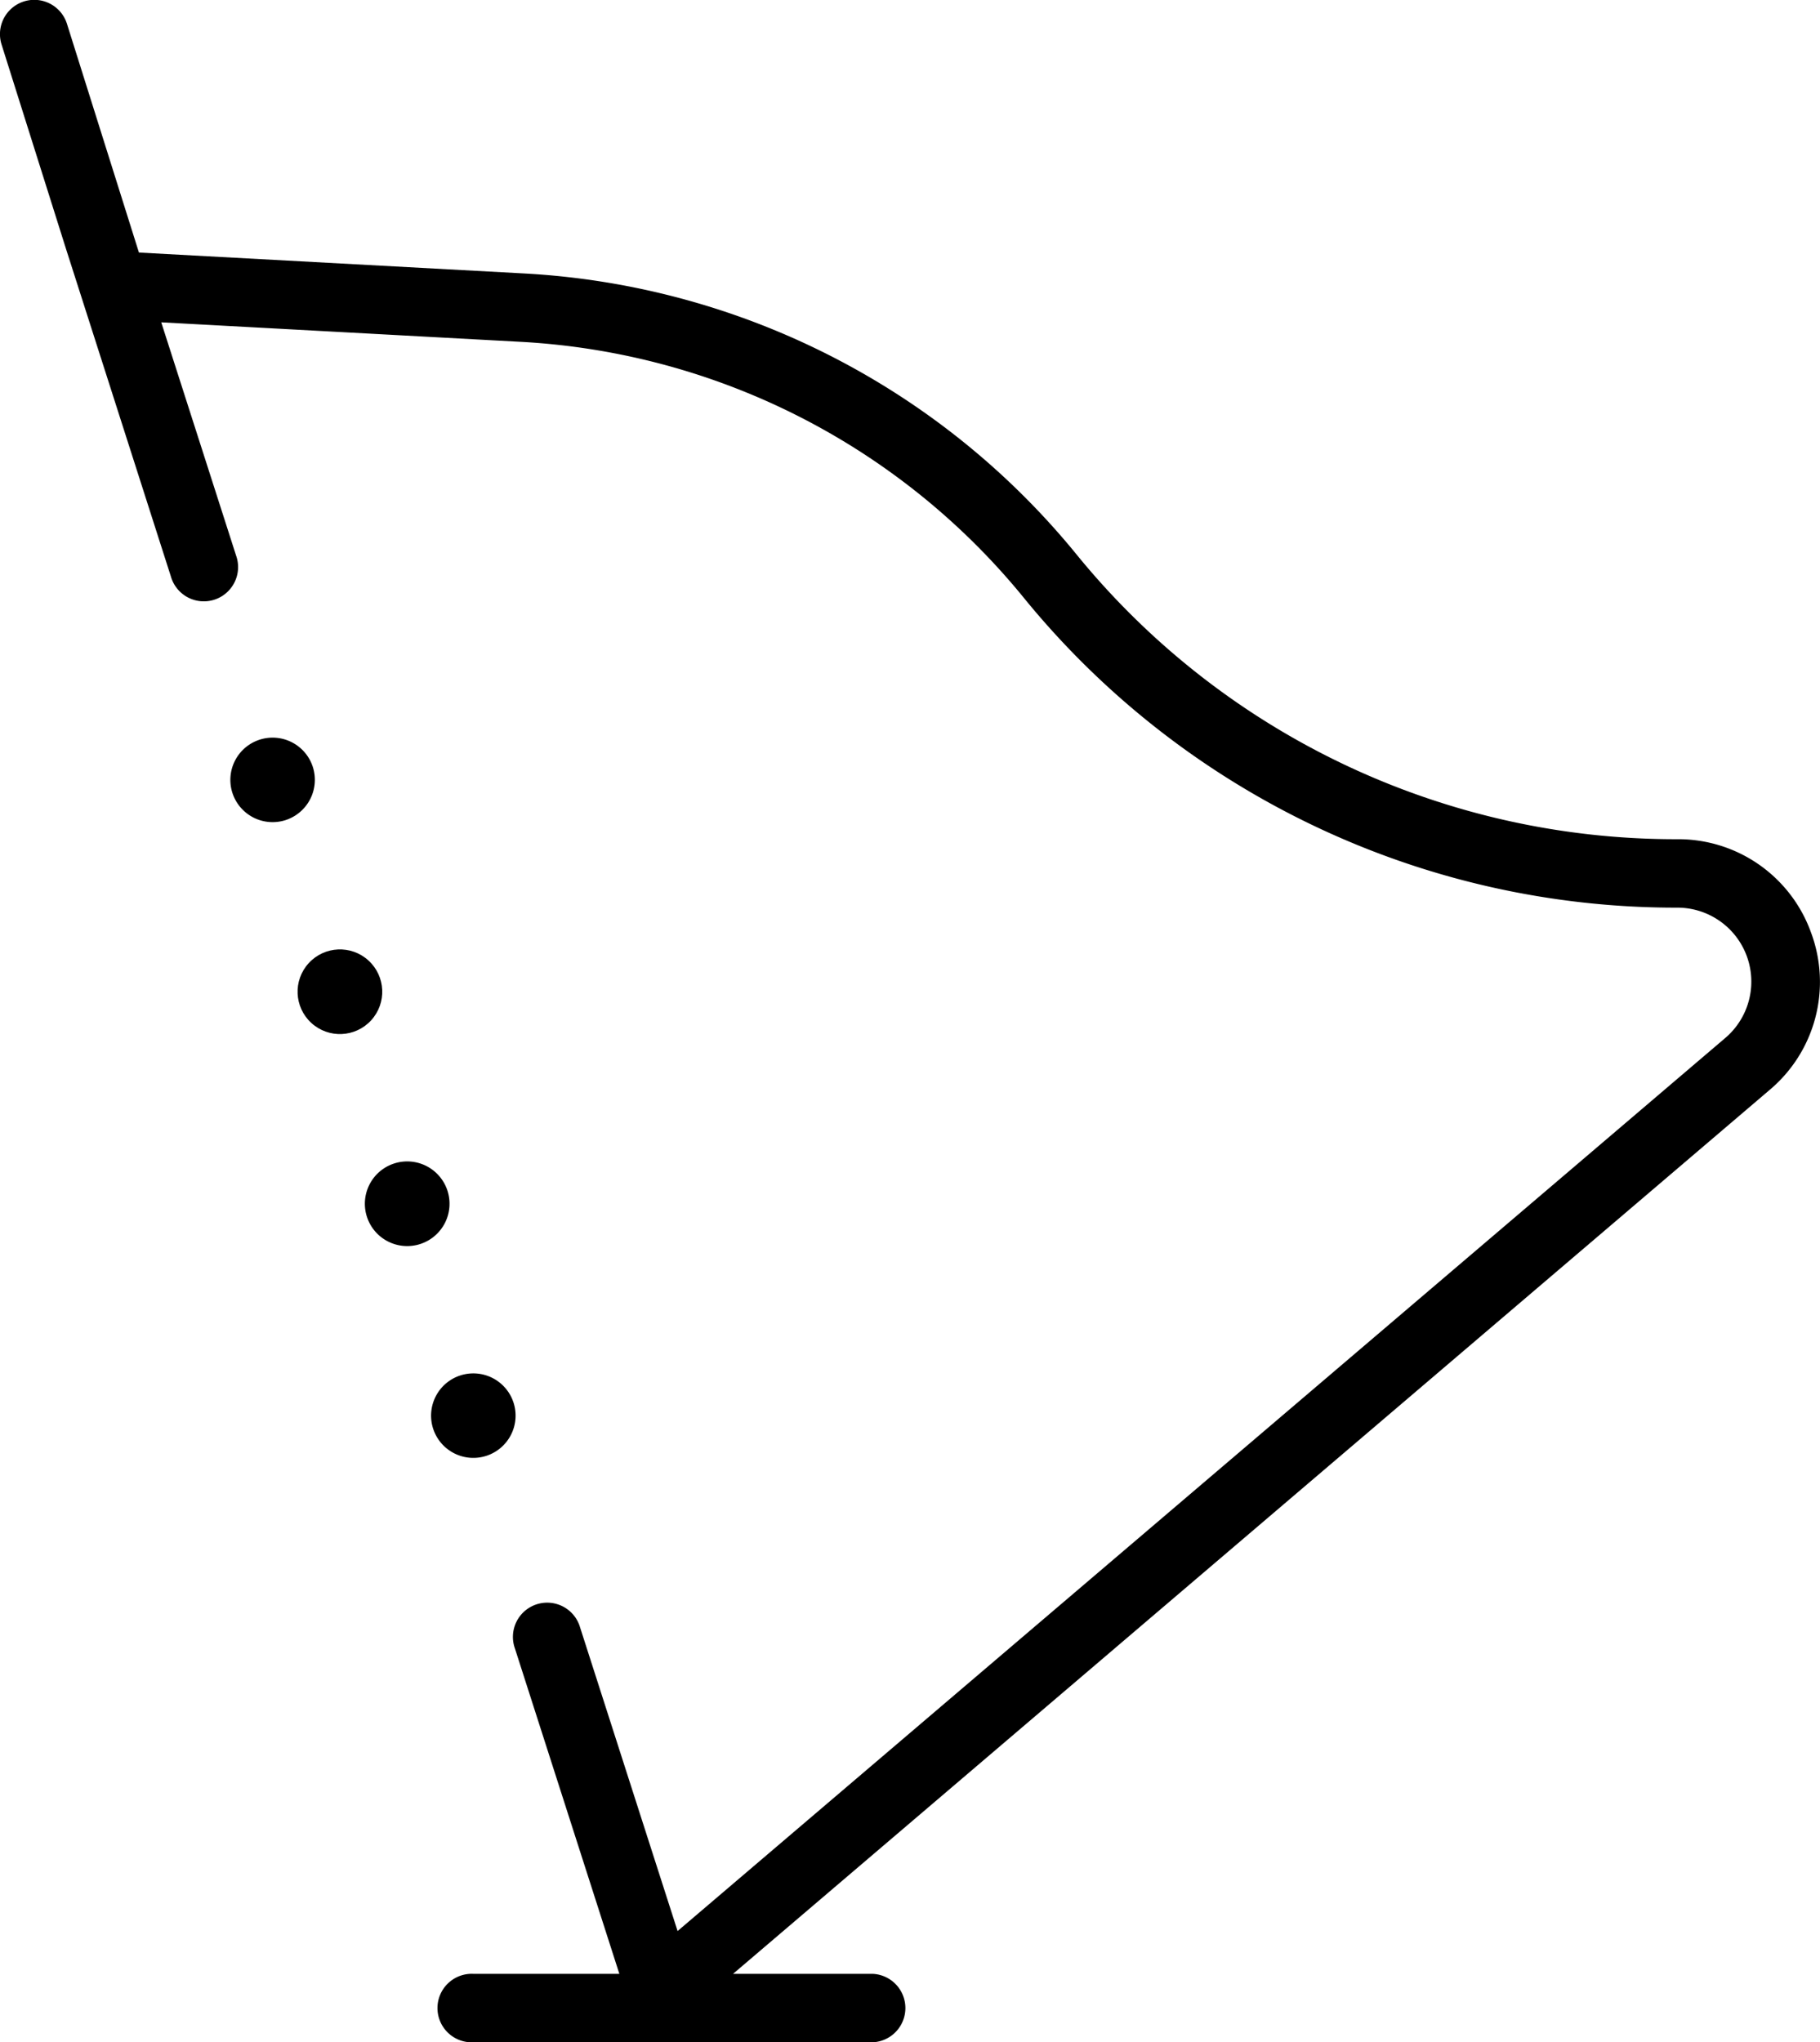 <svg xmlns="http://www.w3.org/2000/svg" viewBox="0 0 230.03 258.13"><title>Recurso 26</title><g id="Capa_2" data-name="Capa 2"><g id="Capa_1-2" data-name="Capa 1"><path d="M228.89,117.85A17.83,17.83,0,0,0,212,106.07,97.64,97.64,0,0,1,136,70,96.84,96.84,0,0,0,66.37,34.57L17.56,31.92,8.46,3A4.33,4.33,0,0,0,.2,5.63L8.33,31.42h0L21.6,72.87a4.33,4.33,0,1,0,8.24-2.65L20.38,40.74l45.53,2.47a88.17,88.17,0,0,1,63.41,32.25A106.28,106.28,0,0,0,212,114.72a9.35,9.35,0,0,1,6.06,16.47L85.64,244.07,73.32,205.7a4.33,4.33,0,1,0-8.24,2.65l13.2,41.13H59.83a4.33,4.33,0,1,0,0,8.65h50.48a4.33,4.33,0,0,0,0-8.65H92.65l131-111.71A17.83,17.83,0,0,0,228.89,117.85Z"/><path d="M39.53,96.91a5.34,5.34,0,1,0-3.42,6.74A5.35,5.35,0,0,0,39.53,96.91Z"/><circle cx="42.96" cy="125.36" r="5.35" transform="translate(-78.56 72.5) rotate(-47.58)"/><path d="M56.55,150.48a5.35,5.35,0,1,0-3.42,6.75A5.35,5.35,0,0,0,56.55,150.48Z"/><path d="M61.49,184a5.34,5.34,0,1,0-6.74-3.41A5.34,5.34,0,0,0,61.49,184Z"/></g></g></svg>